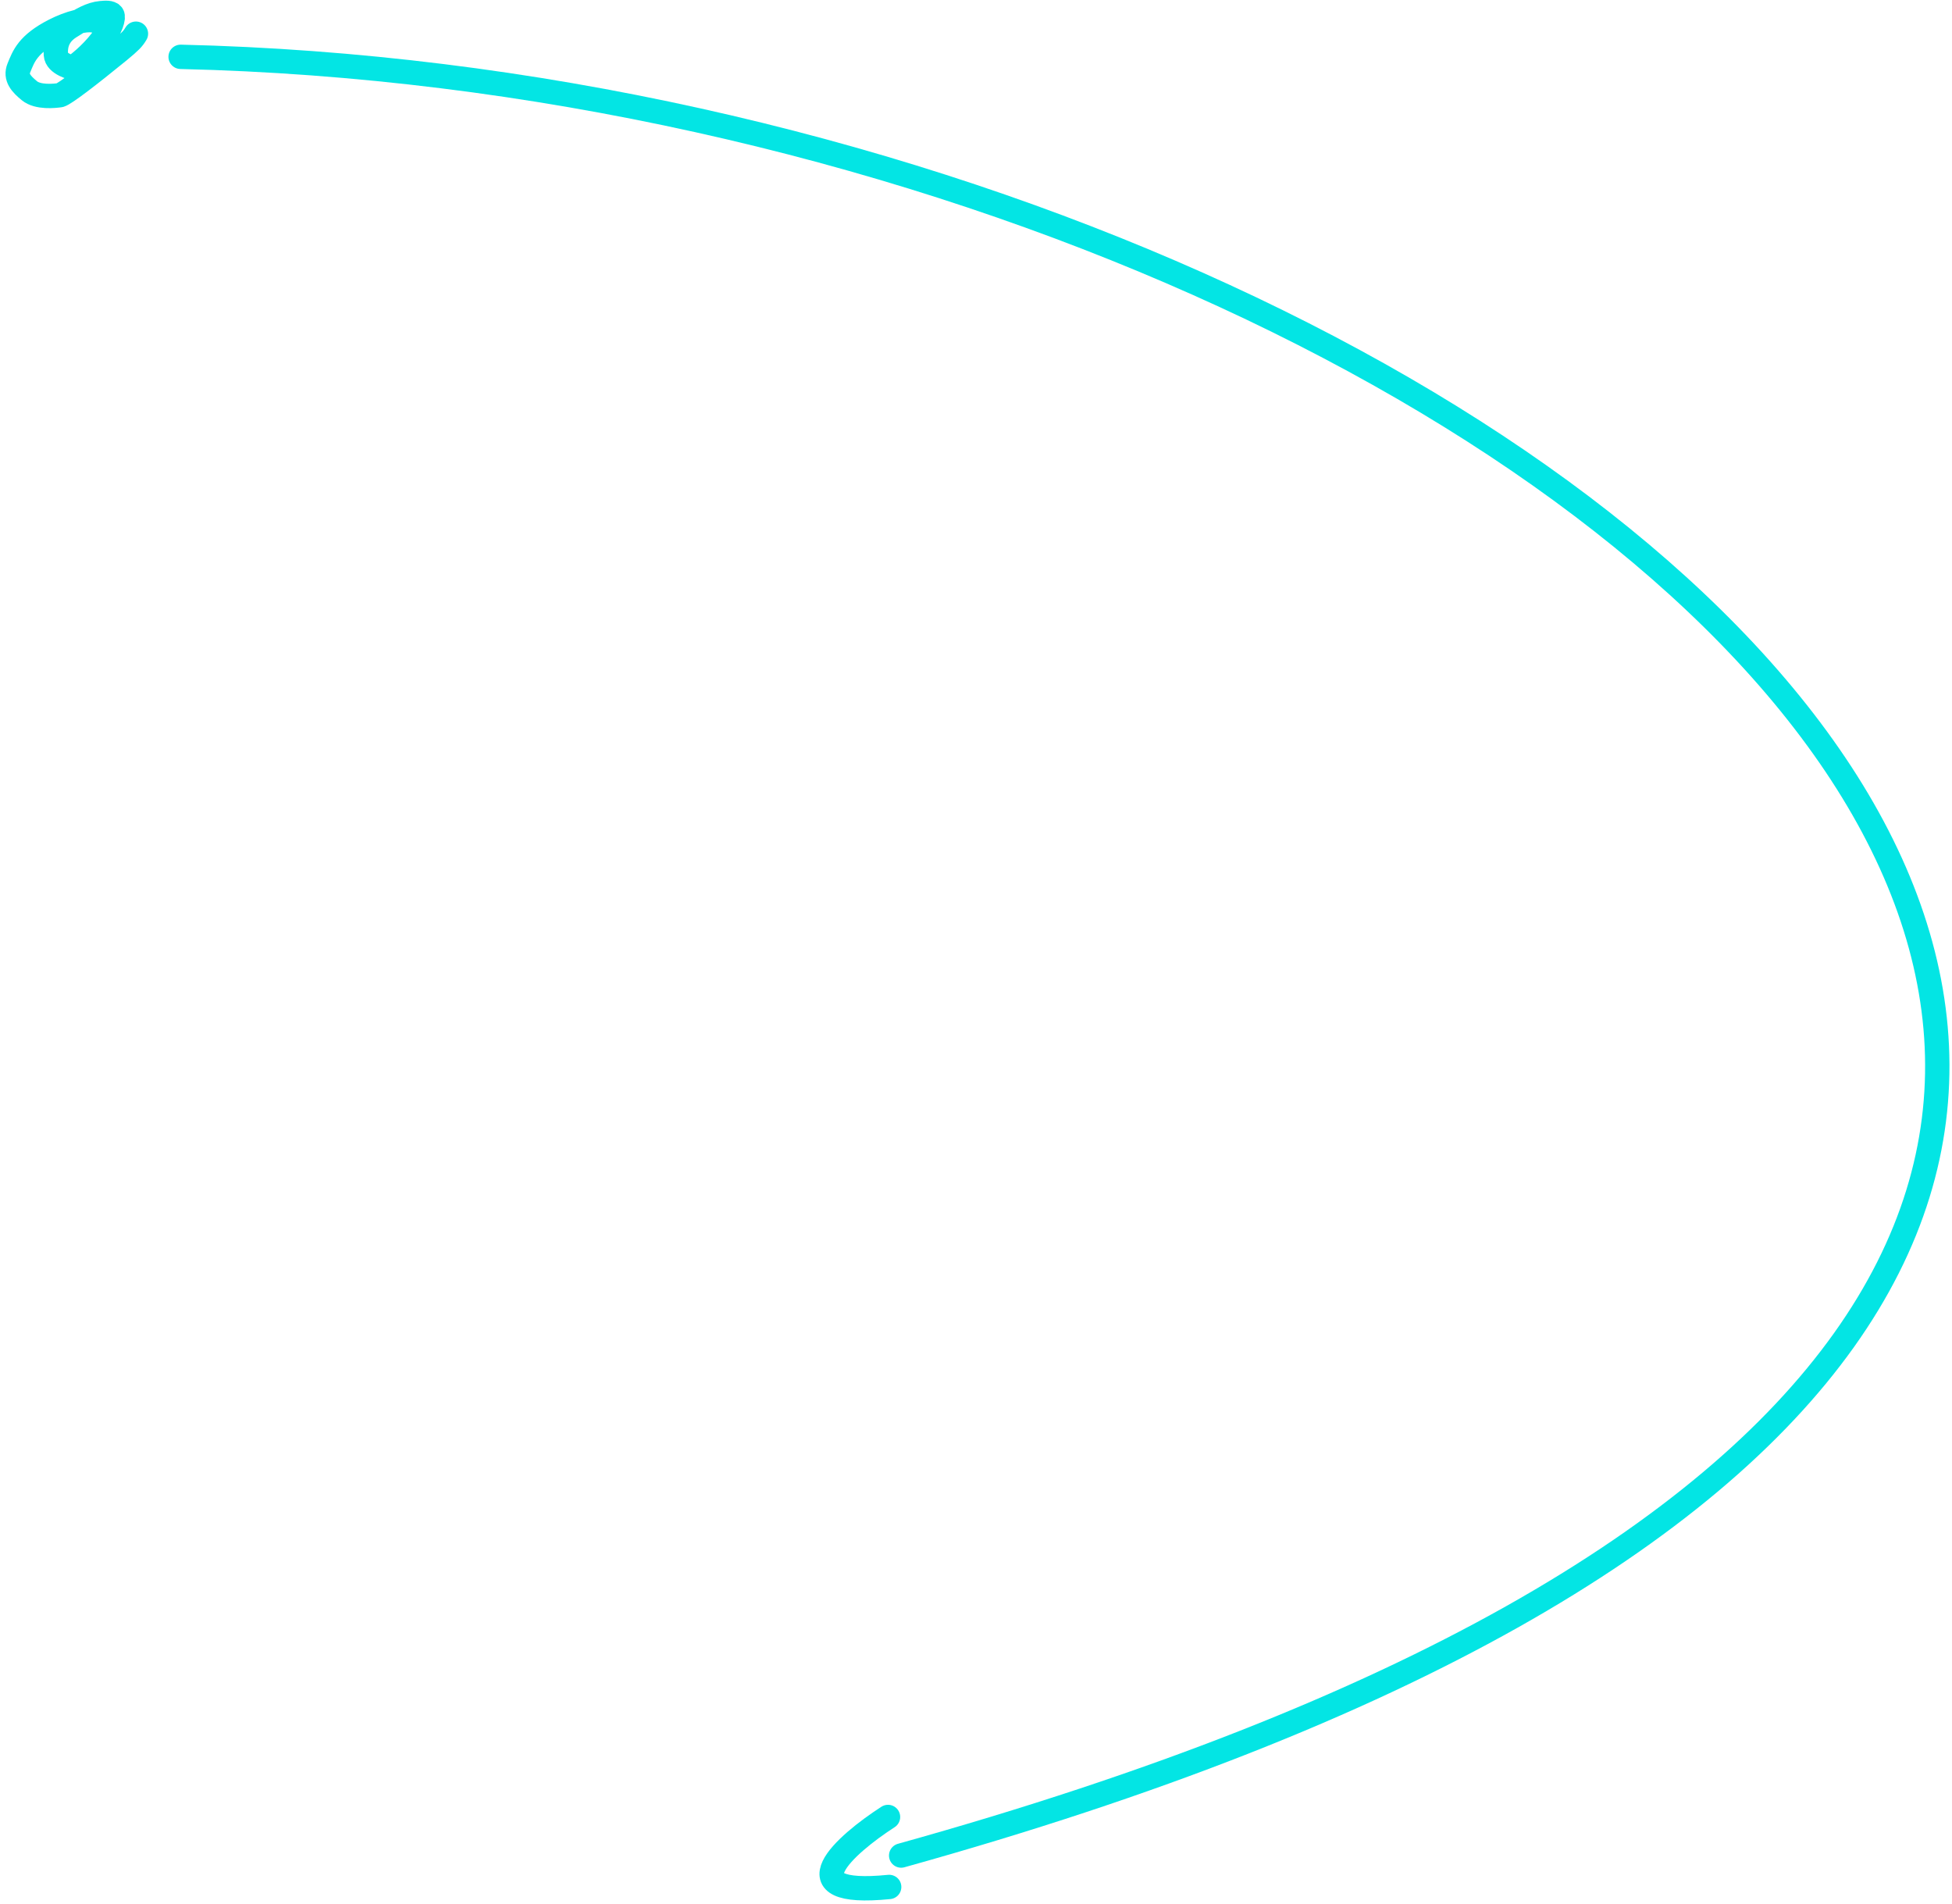 <svg width="481" height="469" viewBox="0 0 481 469" fill="none" xmlns="http://www.w3.org/2000/svg">
<path d="M218.82 447.632C208.275 454.44 193.568 467.419 219.104 464.873" stroke="#03E5E4" stroke-width="6" stroke-linecap="round" stroke-linejoin="round"/>
<path d="M17.933 16.717C19.112 15.954 22.336 13.437 24.933 10.09C27.471 6.818 28.062 4.322 27.674 3.685C27.274 3.031 25.949 3.14 24.893 3.238C22.388 3.473 20.155 4.765 17.136 6.698C13.701 8.897 13.671 11.969 13.772 13.503C13.915 15.665 17.539 16.827 19.601 17.055C22.01 17.321 24.627 12.966 26.308 9.452C26.946 8.12 26.439 7.297 26.053 6.645C25.687 6.027 24.767 5.583 23.681 5.195C21.42 4.388 16.895 5.74 13.458 7.493C6.799 10.889 5.822 13.896 4.655 16.723C3.696 19.045 5.225 20.694 7.253 22.36C9.355 24.087 13.478 23.642 14.807 23.441C16.07 23.042 21.624 18.811 29.367 12.495C32.183 10.156 32.74 9.574 33.498 8.3" stroke="#03E5E4" stroke-width="6" stroke-linecap="round" stroke-linejoin="round"/>
<path d="M44.508 14C390.012 22 723.322 317.632 222.059 457.132" stroke="#03E5E4" stroke-width="6" stroke-linecap="round" stroke-linejoin="round"/>
</svg>
